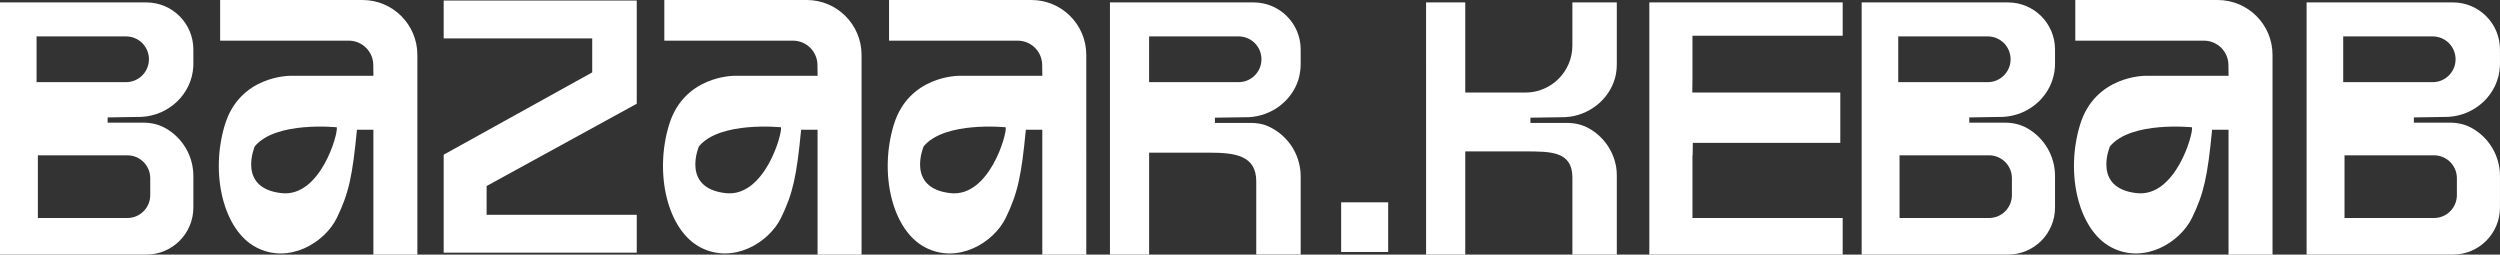 <?xml version="1.0" encoding="UTF-8"?> <svg xmlns="http://www.w3.org/2000/svg" id="Layer_2" data-name="Layer 2" viewBox="0 0 691.72 70.45"><rect x="0" y="0" width="691.72" height="70.45" fill="#333333" stroke="none"/><defs><style> .cls-1 { fill: #fff; } </style></defs><g id="Layer_1-2" data-name="Layer 1"><g><polygon class="cls-1" points="468.28 21.94 468.24 25.61 509.19 25.61 509.19 39.53 468.38 39.53 468.34 42.97 468.28 42.97 468.28 60.32 509.85 60.32 509.85 70.44 456.35 70.44 456.35 .67 509.85 .67 509.85 9.89 468.28 9.89 468.28 21.94"></polygon><rect class="cls-1" x="371.08" y="55.98" width="13.01" height="13.74"></rect><path class="cls-1" d="M554.22,32.34c7.59-.37,13.94-6.3,14.36-13.9.02-.28.02-.56.02-.84v-3.92c0-7.19-5.83-13.01-13.01-13.01h-40.49v69.77h40.49c7.19,0,13.01-5.83,13.01-13.01v-8.75c0-5.56-3.03-10.56-7.69-13.2-1.85-1.05-3.96-1.54-6.09-1.54h-9.94v-1.45l9.33-.15ZM556.67,49.29v4.7c0,3.49-2.83,6.33-6.33,6.33h-24.76v-17.35h24.76c3.49,0,6.33,2.83,6.33,6.33ZM549.98,22.72h-24.76v-12.65h24.76c1.74,0,3.33.71,4.48,1.85,1.14,1.15,1.85,2.73,1.85,4.48,0,3.49-2.83,6.33-6.33,6.33Z"></path><path class="cls-1" d="M39.12,32.34c7.59-.37,13.94-6.3,14.36-13.9.02-.28.02-.56.02-.84v-3.92c0-7.19-5.83-13.01-13.01-13.01H0v69.77h40.49c7.19,0,13.01-5.83,13.01-13.01v-8.75c0-5.56-3.03-10.56-7.69-13.2-1.85-1.05-3.96-1.54-6.09-1.54h-9.94v-1.45l9.33-.15ZM41.57,49.29v4.7c0,3.49-2.83,6.33-6.33,6.33H10.48v-17.35h24.76c3.49,0,6.33,2.83,6.33,6.33ZM34.88,22.72H10.12v-12.65h24.76c1.74,0,3.33.71,4.48,1.85,1.14,1.15,1.85,2.73,1.85,4.48,0,3.49-2.83,6.33-6.33,6.33Z"></path><path class="cls-1" d="M677.33,32.34c7.59-.37,13.94-6.3,14.36-13.9.02-.28.02-.56.02-.84v-3.92c0-7.19-5.83-13.01-13.01-13.01h-40.49v69.77h40.49c7.19,0,13.01-5.83,13.01-13.01v-8.75c0-5.56-3.03-10.56-7.69-13.2-1.85-1.05-3.96-1.54-6.09-1.54h-10.04v-1.45l9.43-.15ZM679.79,49.29v4.7c0,3.49-2.83,6.33-6.33,6.33h-24.76v-17.35h24.76c3.49,0,6.33,2.83,6.33,6.33ZM673.1,22.72h-24.76v-12.65h24.76c1.74,0,3.33.71,4.48,1.85,1.14,1.15,1.85,2.73,1.85,4.48,0,3.49-2.83,6.33-6.33,6.33Z"></path><path class="cls-1" d="M423.45,32.56v1.45h10.17c2.13,0,4.24.49,6.09,1.55,3.91,2.21,6.67,6.09,7.45,10.58,0,.02,0,.04.01.07.12.76.18,1.54.18,2.33v21.91h-12.29v-21.33c0-7.19-5.83-7.23-13.01-7.23h-16.63v28.56h-10.84V.67h10.84v24.94h16.63c7.19,0,13.01-5.83,13.01-13.01V.67h12.29v17.1c0,1.25-.15,2.47-.44,3.64,0,.03-.01.05-.02.07-1.66,6.12-7.31,10.61-13.88,10.94l-9.56.14Z"></path><path class="cls-1" d="M345.53,32.42c6.33-.31,11.8-4.48,13.69-10.27,0-.03.02-.07.03-.1.41-1.37.63-2.83.63-4.32v-4.05c0-7.19-5.83-13.01-13.01-13.01h-39.76v69.77h10.84v-28.2h16.63c7.19,0,13.01.77,13.01,7.95v20.24h12.29v-21.63c0-6.37-3.97-12.02-9.88-14.22-1.24-.39-2.55-.57-3.86-.57h-9.99v-1.45l9.38-.14ZM317.94,22.72v-12.65h24.76c1.74,0,3.33.71,4.48,1.85,1.14,1.15,1.85,2.73,1.85,4.48,0,3.49-2.83,6.33-6.33,6.33h-24.76Z"></path><path class="cls-1" d="M100.31,0h-39.4v11.25h35.6c3.72,0,6.75,3.01,6.77,6.73,0,1.03.02,2.05.04,2.99h-22.93c-.41,0-14.04,0-18.17,13.56-4.13,13.57-.41,29.16,8.67,33.91,9.09,4.75,18.99-1.36,22.3-8.14,3.3-6.78,4.33-11.53,5.57-24.41h4.55v34.57h12.17V15.18c0-8.39-6.8-15.18-15.18-15.18ZM77.91,53.44c-12.41-1.36-7.43-12.93-7.43-12.93,5.78-7.06,22.71-5.29,22.71-5.29.41,1.76-4.54,19.4-15.28,18.22Z"></path><path class="cls-1" d="M285.39,0h-39.4v11.25h35.6c3.72,0,6.75,3.01,6.77,6.73,0,1.03.02,2.05.04,2.99h-22.93c-.41,0-14.04,0-18.17,13.56-4.13,13.57-.41,29.16,8.67,33.91,9.09,4.75,18.99-1.36,22.3-8.14,3.3-6.78,4.33-11.53,5.57-24.41h4.55v34.57h12.17V15.18c0-8.39-6.8-15.18-15.18-15.18ZM262.99,53.44c-12.41-1.36-7.43-12.93-7.43-12.93,5.78-7.06,22.71-5.29,22.71-5.29.41,1.76-4.54,19.4-15.28,18.22Z"></path><path class="cls-1" d="M223.21,0h-39.4v11.25h35.6c3.72,0,6.75,3.01,6.77,6.73,0,1.03.02,2.05.04,2.99h-22.93c-.41,0-14.04,0-18.17,13.56-4.13,13.57-.41,29.16,8.67,33.91,9.09,4.75,18.99-1.36,22.3-8.14s4.33-11.53,5.57-24.41h4.55v34.57h12.17V15.18c0-8.39-6.8-15.18-15.18-15.18ZM200.81,53.44c-12.41-1.36-7.43-12.93-7.43-12.93,5.78-7.06,22.71-5.29,22.71-5.29.41,1.76-4.54,19.4-15.28,18.22Z"></path><path class="cls-1" d="M613.61,0h-39.4v11.25h35.6c3.72,0,6.75,3.01,6.77,6.73,0,1.03.02,2.05.04,2.99h-22.93c-.41,0-14.04,0-18.17,13.56-4.13,13.57-.41,29.16,8.67,33.91,9.09,4.75,18.99-1.36,22.3-8.14s4.33-11.53,5.57-24.41h4.55v34.57h12.17V15.18c0-8.39-6.8-15.18-15.18-15.18ZM591.22,53.44c-12.41-1.36-7.43-12.93-7.43-12.93,5.78-7.06,22.71-5.29,22.71-5.29.41,1.76-4.54,19.4-15.28,18.22Z"></path><polygon class="cls-1" points="176.18 28.7 134.64 51.47 134.64 59.43 164.49 59.43 164.49 59.43 176.18 59.43 176.18 69.91 122.76 69.91 122.76 42.8 163.86 20.03 163.86 10.63 134.45 10.63 134.45 10.63 122.76 10.63 122.76 .14 176.18 .14 176.18 28.7"></polygon></g></g></svg> 
